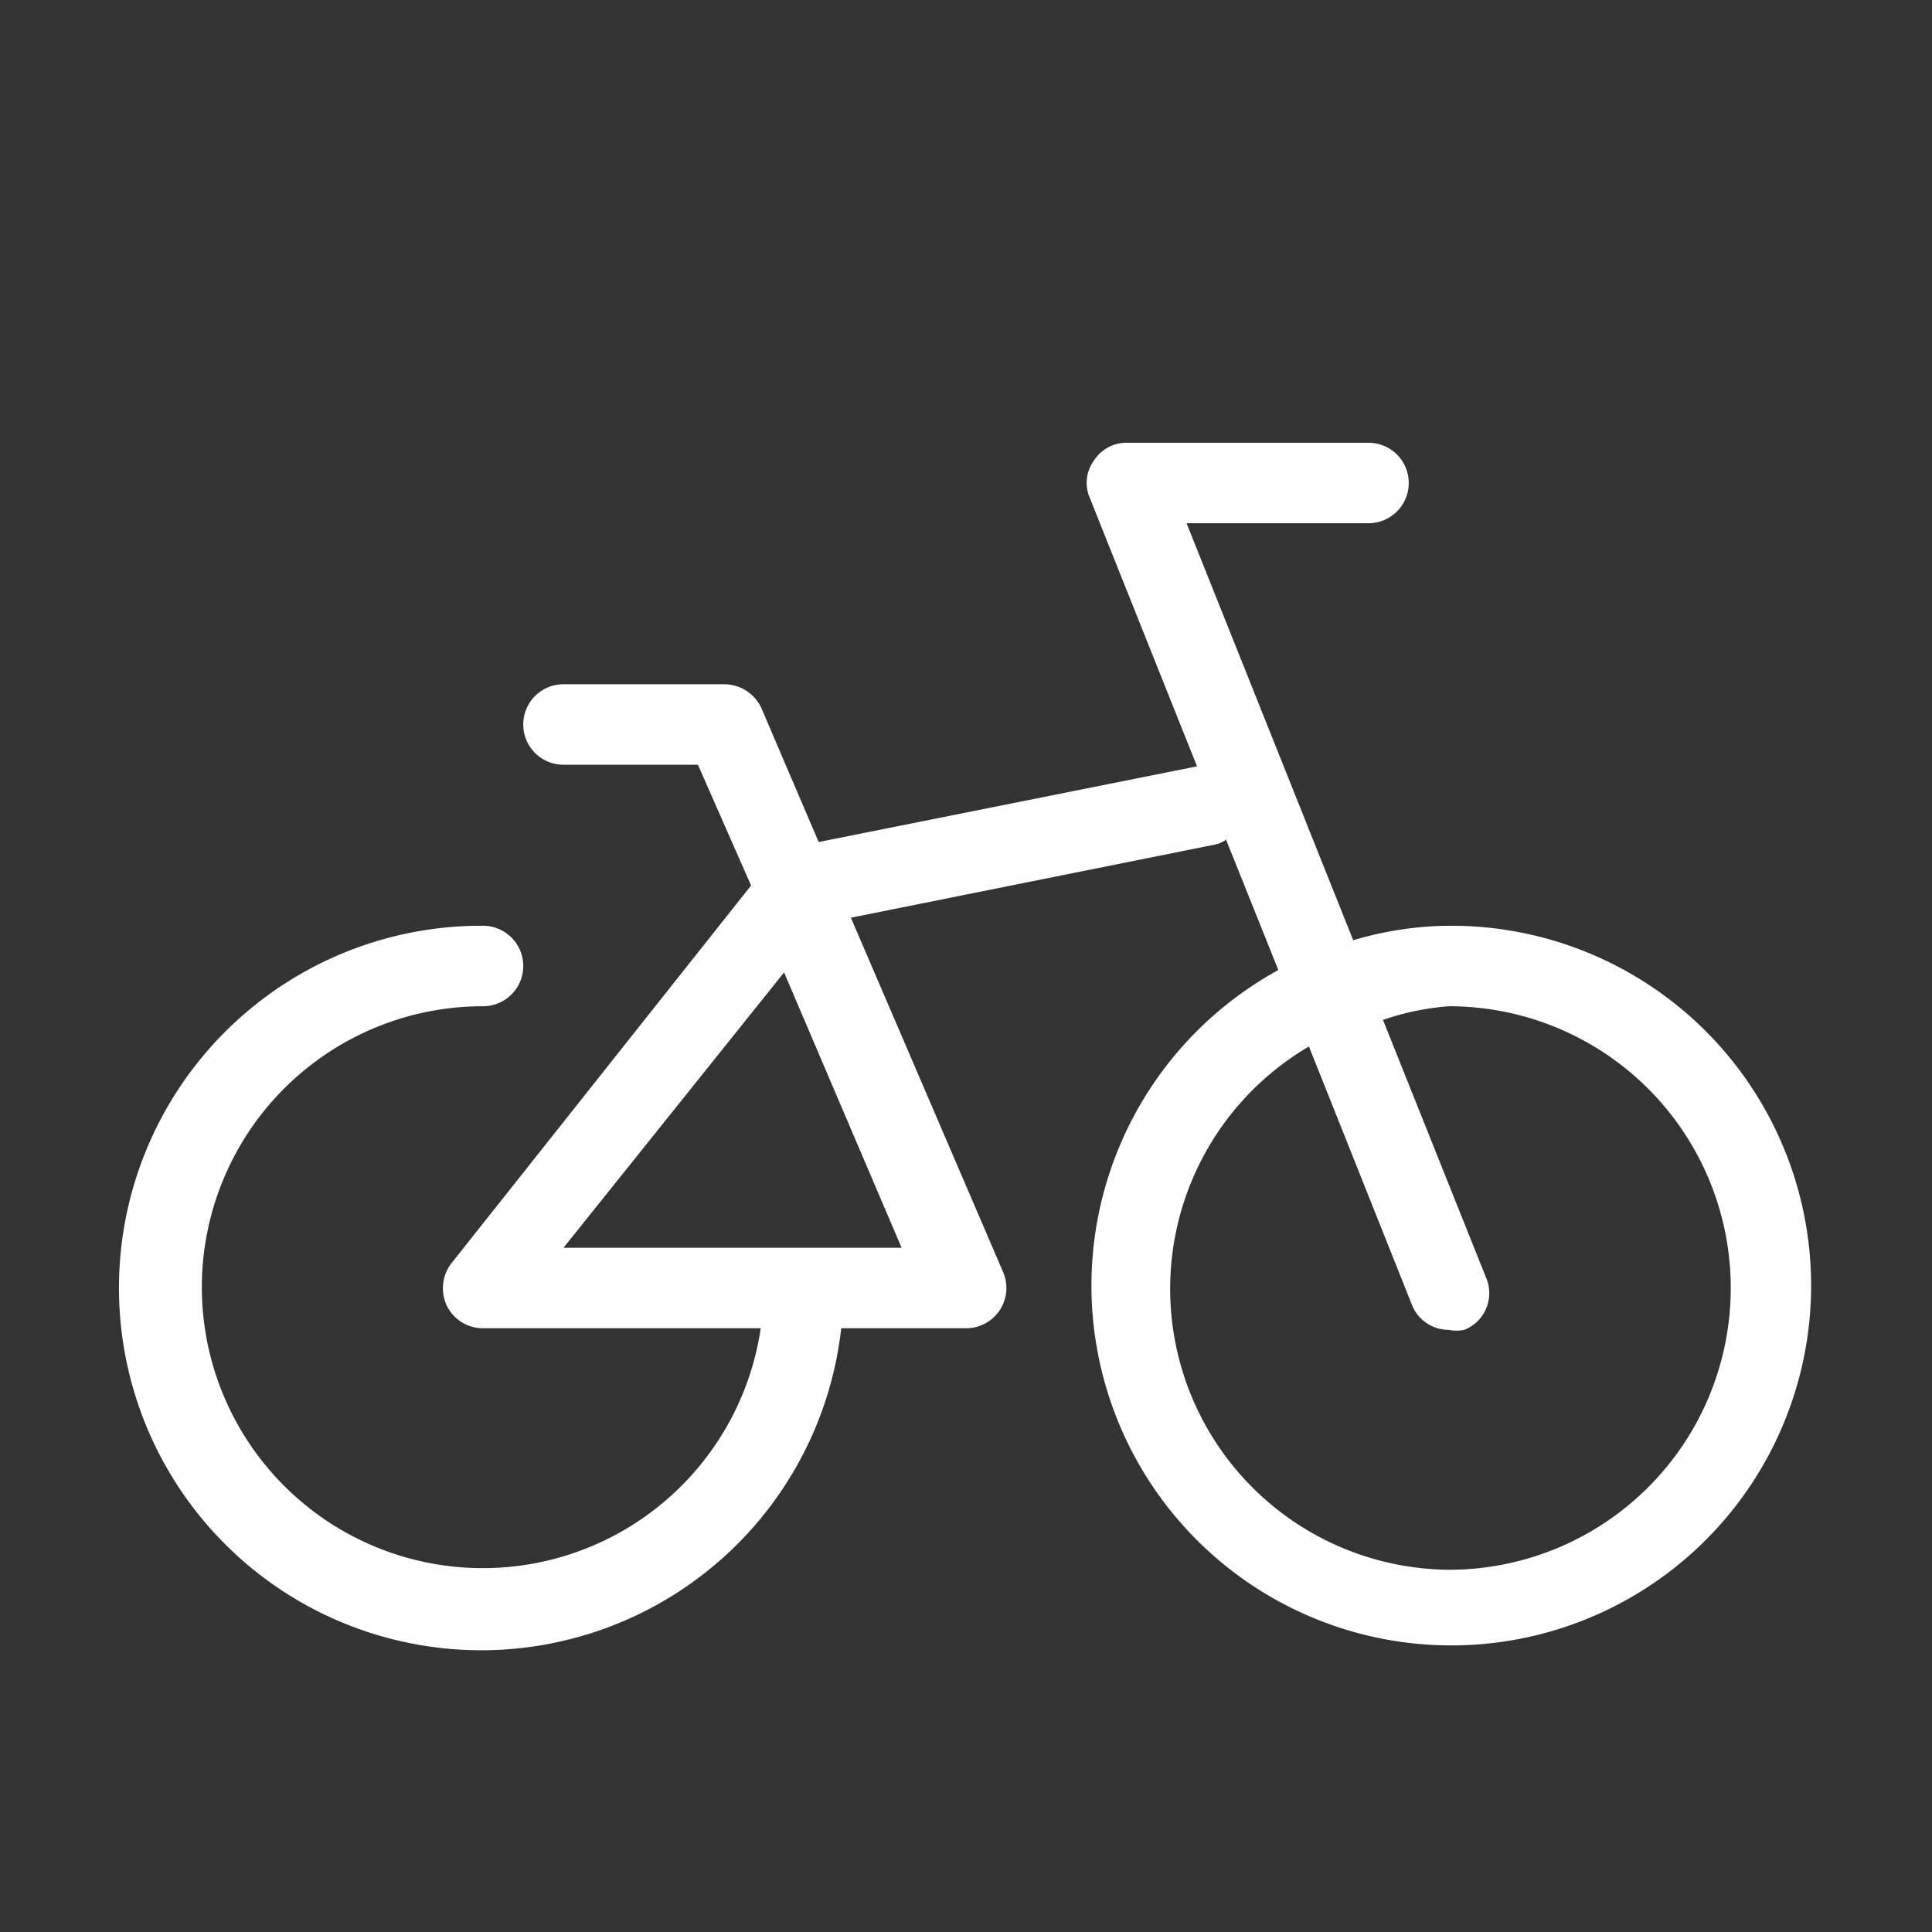<svg height='100px' width='100px'  fill="#ffffff" xmlns="http://www.w3.org/2000/svg" viewBox="0 0 24 24" x="0px" y="0px"><rect x="0" y="0" width="24" height="24" fill="#333333" stroke="none"/><title>Bike</title><path d="M18,11.5a4.28,4.28,0,0,0-1.19.18L14.74,6.5H17a.5.5,0,0,0,0-1H14a.48.48,0,0,0-.41.22.47.47,0,0,0-.05.47l1.33,3.33-4.7.94L9.46,8.8A.51.51,0,0,0,9,8.5H7a.5.5,0,0,0,0,1H8.67L9.33,11,5.61,15.69a.51.51,0,0,0-.06.53A.5.5,0,0,0,6,16.5H9.45A3.49,3.49,0,1,1,6,12.5a.5.5,0,0,0,0-1,4.5,4.5,0,1,0,4.45,5H12a.5.5,0,0,0,.46-.7l-1.89-4.4,4.53-.91a.31.31,0,0,0,.13-.06l.65,1.62A4.47,4.47,0,1,0,18,11.5Zm-11,4,2.74-3.42,1.46,3.42Zm11,4A3.49,3.49,0,0,1,16.26,13l1.28,3.21a.49.49,0,0,0,.46.31.46.46,0,0,0,.19,0,.49.49,0,0,0,.27-.65l-1.28-3.2A3.24,3.24,0,0,1,18,12.5a3.5,3.5,0,0,1,0,7Z"></path></svg>